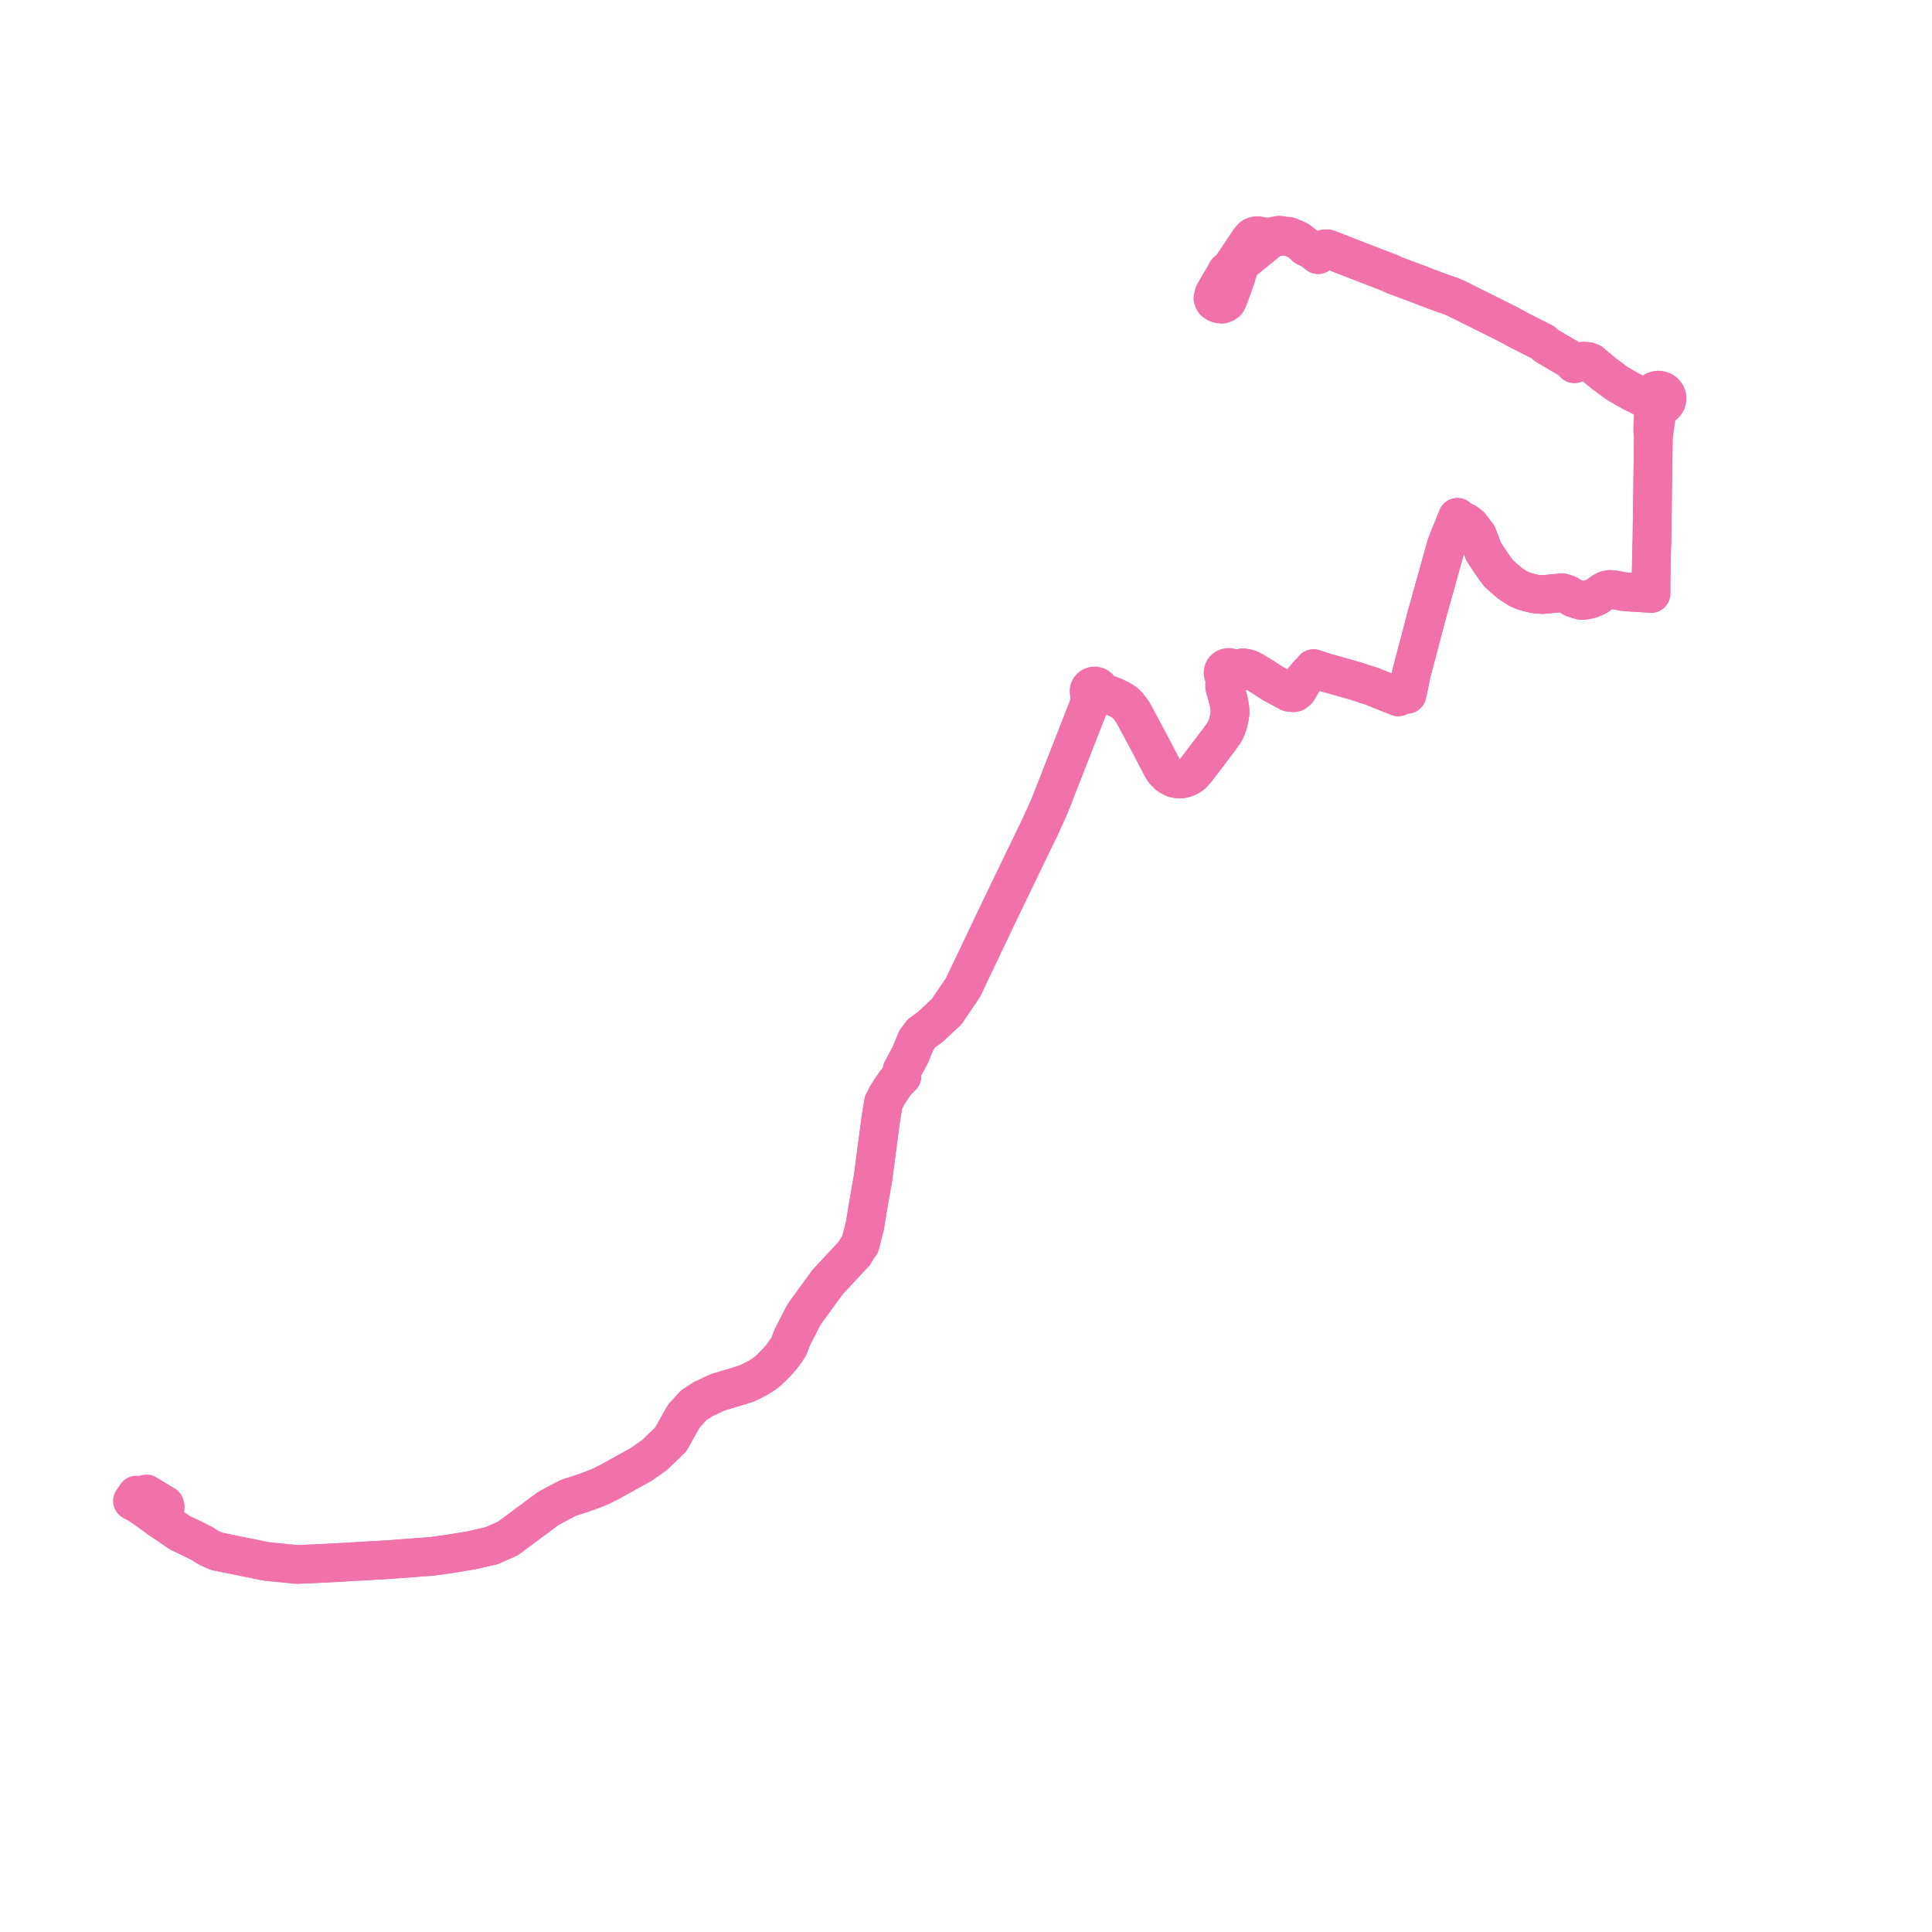     
<svg width="291.774" height="291.774" version="1.1"
     xmlns="http://www.w3.org/2000/svg">

  <title>Plan de ligne</title>
  <desc>Du 2024-09-02 au 9999-01-01</desc>

<path d='M 20.607 225.78 L 20.434 226.047 L 20 226.671 L 20.868 227.127 L 21.735 227.717 L 23.923 229.279 L 25.535 230.356 L 26.88 231.29 L 27.133 231.466 L 29.15 232.426 L 30.66 233.182 L 31.004 233.446 L 31.602 233.789 L 32.804 234.316 L 33.348 234.409 L 33.913 234.527 L 36.426 235.037 L 37.94 235.345 L 38.935 235.547 L 40.243 235.812 L 40.713 235.859 L 41.935 235.98 L 44.823 236.267 L 45.315 236.247 L 48.359 236.117 L 48.692 236.101 L 49.243 236.074 L 50.782 235.996 L 51.95 235.925 L 52.269 235.906 L 58.82 235.526 L 59.138 235.502 L 65.227 235.042 L 65.733 234.971 L 66.996 234.804 L 68.884 234.516 L 71.303 234.112 L 72.58 233.813 L 74.221 233.447 L 76.702 232.343 L 77.751 231.565 L 78.655 230.895 L 82.289 228.203 L 82.574 227.992 L 82.828 227.804 L 83.537 227.421 L 83.841 227.256 L 84.138 227.096 L 84.728 226.788 L 85.684 226.29 L 85.911 226.172 L 87.7 225.616 L 88.557 225.307 L 89.39 225.007 L 89.948 224.793 L 90.747 224.471 L 91.485 224.088 L 91.969 223.854 L 94.343 222.539 L 94.58 222.407 L 94.905 222.225 L 96.863 221.14 L 98.362 220.087 L 98.817 219.767 L 100.231 218.414 L 101.073 217.608 L 101.291 217.4 L 102.833 214.638 L 103.179 214.042 L 103.347 213.774 L 103.587 213.513 L 104.314 212.722 L 104.788 212.207 L 106.17 211.312 L 108.277 210.319 L 108.409 210.257 L 111.529 209.333 L 111.607 209.308 L 112.672 208.97 L 112.936 208.869 L 114.484 208.089 L 115.119 207.675 L 115.608 207.352 L 116.27 206.771 L 117.046 206.006 L 117.24 205.82 L 117.997 204.958 L 118.205 204.687 L 118.78 203.884 L 119.153 203.289 L 119.264 203.006 L 119.647 201.973 L 121.311 198.726 L 121.76 198.051 L 125.013 193.582 L 126.133 192.382 L 129.013 189.298 L 129.612 188.302 L 129.897 187.945 L 130.315 186.313 L 130.645 184.976 L 130.736 184.403 L 130.997 182.774 L 131.854 177.852 L 132.033 176.488 L 132.169 175.461 L 132.433 173.454 L 132.811 170.587 L 132.935 169.65 L 133.004 169.12 L 133.09 168.551 L 133.247 167.613 L 133.339 167.038 L 133.422 166.517 L 133.788 165.815 L 133.968 165.445 L 134.663 164.365 L 135.268 163.498 L 136.208 162.539 L 136.193 162.351 L 136.236 161.62 L 137.237 159.766 L 137.42 159.438 L 137.747 158.649 L 138.393 157.084 L 138.769 156.578 L 139.156 156.055 L 140.431 155.139 L 142.45 153.265 L 142.944 152.806 L 144.069 151.15 L 144.646 150.3 L 145.436 149.137 L 148.82 142.03 L 149.326 140.967 L 149.849 139.869 L 150.845 137.775 L 151.728 135.948 L 155.212 128.725 L 157.234 124.559 L 157.47 123.978 L 157.748 123.419 L 158.547 121.616 L 159.034 120.371 L 164.046 107.577 L 164.443 106.565 L 165.165 105.632 L 165.332 105.417 L 165.517 105.177 L 165.723 105.097 L 165.899 104.968 L 166.035 104.8 L 166.12 104.604 L 166.341 104.657 L 166.869 104.784 L 167.103 104.841 L 167.987 105.105 L 168.934 105.553 L 169.435 105.835 L 169.919 106.157 L 170.357 106.59 L 170.798 107.164 L 171.167 107.725 L 173.062 111.261 L 173.392 111.876 L 175.634 116.149 L 175.898 116.504 L 176.466 117.052 L 176.881 117.312 L 177.39 117.545 L 178.002 117.649 L 178.409 117.635 L 178.821 117.559 L 179.245 117.413 L 179.696 117.174 L 180.109 116.863 L 180.649 116.257 L 181.346 115.34 L 181.826 114.709 L 182.737 113.511 L 183.064 113.08 L 184.219 111.56 L 184.96 110.49 L 185.195 110.012 L 185.494 109.129 L 185.661 108.363 L 185.769 107.731 L 185.73 106.865 L 185.58 106.017 L 185.264 104.811 L 184.96 103.75 L 184.954 103.183 L 185.003 102.893 L 185.116 102.598 L 185.219 102.341 L 185.463 102.399 L 185.713 102.386 L 185.948 102.302 L 186.148 102.157 L 186.279 101.988 L 186.36 101.791 L 186.384 101.581 L 186.352 101.373 L 186.264 101.179 L 186.647 101.052 L 187.187 100.95 L 187.612 100.869 L 187.963 100.888 L 188.309 100.945 L 188.608 101.035 L 189.304 101.378 L 190.75 102.26 L 192.153 103.174 L 193.71 104.016 L 194.694 104.548 L 195.338 104.612 L 195.538 104.571 L 195.937 104.258 L 196.832 102.725 L 197.169 102.333 L 197.678 101.742 L 198.3 101.141 L 198.38 100.975 L 200.089 101.536 L 203.925 102.622 L 204.496 102.783 L 205.332 103.052 L 207.168 103.642 L 211.165 105.243 L 211.953 104.835 L 212.492 104.862 L 212.747 103.683 L 213.178 101.62 L 214.174 97.837 L 215.393 93.211 L 215.417 93.106 L 215.491 92.784 L 215.643 92.296 L 217.666 85.042 L 218.402 82.406 L 218.442 82.301 L 218.793 81.393 L 219.278 80.192 L 219.822 78.845 L 219.891 78.674 L 220.112 78.127 L 220.589 78.553 L 220.871 78.683 L 221.393 78.923 L 222.036 79.429 L 222.925 80.605 L 223.122 80.848 L 223.317 81.354 L 223.909 82.892 L 224.085 83.35 L 225.331 85.224 L 225.818 85.911 L 226.393 86.659 L 228.065 88.118 L 229.286 88.892 L 229.965 89.203 L 230.787 89.456 L 231.85 89.702 L 232.912 89.798 L 234.948 89.613 L 235.9 89.511 L 236.708 89.762 L 237.591 90.3 L 238.604 90.628 L 238.84 90.682 L 239.126 90.671 L 239.566 90.603 L 240.186 90.465 L 240.796 90.227 L 241.273 89.981 L 241.359 89.904 L 241.446 89.826 L 242.148 89.35 L 242.605 89.122 L 243.089 89.016 L 243.629 89.047 L 244.488 89.207 L 245.178 89.347 L 246.882 89.471 L 247.702 89.512 L 247.908 89.527 L 249.34 89.633 L 249.339 88.895 L 249.34 87.66 L 249.374 85.983 L 249.437 82.84 L 249.478 81.616 L 249.658 68.585 L 249.694 65.996 L 249.884 64.816 L 249.936 64.358 L 249.996 63.826 L 250.196 62.563 L 250.303 62.216 L 250.487 61.971 L 250.75 61.642 L 250.957 61.337 L 251.084 61.281 L 251.328 61.118 L 251.527 60.908 L 251.672 60.66 L 251.756 60.388 L 251.774 60.11 L 251.728 59.835 L 251.604 59.548 L 251.41 59.298 L 251.158 59.102 L 250.859 58.969 L 250.536 58.911 L 250.208 58.932 L 249.895 59.029 L 249.707 59.145 L 249.607 59.206 L 249.377 59.447 L 249.086 59.601 L 248.741 59.727 L 248.397 59.752 L 247.588 59.713 L 246.684 59.28 L 246.467 59.175 L 245.142 58.432 L 244.136 57.829 L 242.218 56.408 L 241.086 55.475 L 240.764 55.195 L 240.287 54.778 L 239.82 54.593 L 239.183 54.547 L 238.345 54.65 L 237.768 54.936 L 237.499 54.64 L 237.23 54.344 L 235.969 53.608 L 235.583 53.383 L 234.168 52.557 L 233.454 52.11 L 233.026 51.703 L 230.612 50.481 L 229.647 49.994 L 229.314 49.816 L 228.671 49.462 L 228.253 49.245 L 227.712 48.95 L 225.957 48.074 L 224.692 47.442 L 219.96 45.081 L 219.109 44.711 L 218.932 44.653 L 218.409 44.473 L 218.179 44.404 L 215.35 43.359 L 215.104 43.246 L 210.454 41.506 L 210.093 41.304 L 207.929 40.47 L 203.861 38.9 L 201.043 37.787 L 200.856 37.719 L 200.5 37.59 L 200.226 37.573 L 199.942 37.616 L 199.748 37.691 L 199.492 37.882 L 199.269 38.126 L 199.065 38.461 L 198.74 38.192 L 198.48 37.977 L 198.039 37.664 L 197.656 37.472 L 197.385 37.383 L 197.159 37.241 L 196.812 36.897 L 196.452 36.607 L 196.147 36.378 L 195.753 36.167 L 195.212 35.938 L 194.71 35.725 L 193.184 35.507 L 192.506 35.629 L 192.036 35.741 L 191.56 35.79 L 190.828 35.741 L 190.171 35.615 L 190.021 35.586 L 189.72 35.593 L 189.4 35.668 L 189.171 35.774 L 188.767 36.205 L 188.645 36.386 L 187.884 37.525 L 187.691 37.813 L 187.584 37.974 L 185.892 40.502 L 185.504 40.812 L 185.263 41.004 L 184.915 41.649 L 184.723 42.005 L 183.988 43.202 L 183.61 43.881 L 183.316 44.409 L 183.242 44.707 L 183.167 45.045 L 183.25 45.281 L 183.407 45.553 L 183.767 45.782 L 184.095 45.903 L 184.575 45.926' fill='transparent' stroke='#f171ab' stroke-linecap='round' stroke-linejoin='round' stroke-width='5.835'/><path d='M 184.575 45.926 L 184.978 45.789 L 185.263 45.589 L 185.408 45.281 L 185.49 45.108 L 185.548 44.986 L 185.974 43.826 L 186.446 42.524 L 186.622 42.01 L 186.853 41.247 L 187.006 40.766 L 187.3 39.843 L 188.213 39.097 L 188.684 38.711 L 189.545 38.008 L 189.706 37.876 L 190.675 37.084 L 191.548 36.37 L 191.732 36.219 L 192.228 35.954 L 193.213 35.698 L 194.71 35.725 L 195.753 36.167 L 196.147 36.378 L 196.452 36.607 L 196.812 36.897 L 197.159 37.241 L 197.385 37.383 L 197.656 37.472 L 198.039 37.664 L 198.48 37.977 L 198.74 38.192 L 199.065 38.461 L 199.269 38.126 L 199.492 37.882 L 199.748 37.691 L 199.942 37.616 L 200.226 37.573 L 200.5 37.59 L 201.043 37.787 L 202.802 38.482 L 203.861 38.9 L 209.557 41.098 L 210.093 41.304 L 210.454 41.506 L 215.104 43.246 L 215.35 43.359 L 216.718 43.865 L 218.179 44.404 L 218.409 44.473 L 218.932 44.653 L 219.109 44.711 L 219.96 45.081 L 222.656 46.426 L 224.692 47.442 L 227.712 48.95 L 228.253 49.245 L 228.671 49.462 L 229.159 49.731 L 229.314 49.816 L 229.647 49.994 L 230.612 50.481 L 233.026 51.703 L 233.454 52.11 L 234.168 52.557 L 234.853 52.956 L 235.969 53.608 L 237.23 54.344 L 237.499 54.64 L 237.768 54.936 L 238.145 54.749 L 238.345 54.65 L 239.183 54.547 L 239.82 54.593 L 240.287 54.778 L 241.086 55.475 L 242.218 56.408 L 244.136 57.829 L 245.142 58.432 L 245.74 58.767 L 246.467 59.175 L 247.588 59.713 L 248.305 60.164 L 248.854 60.451 L 249.223 60.615 L 249.337 60.836 L 249.493 61.031 L 249.645 61.707 L 249.689 62.2 L 249.684 62.541 L 249.617 63.99 L 249.592 64.888 L 249.694 65.996 L 249.666 67.998 L 249.501 79.997 L 249.478 81.616 L 249.437 82.84 L 249.351 87.142 L 249.34 87.66 L 249.339 88.895 L 249.34 89.633 L 247.908 89.527 L 247.702 89.512 L 246.882 89.471 L 245.178 89.347 L 244.488 89.207 L 243.629 89.047 L 243.089 89.016 L 242.605 89.122 L 242.148 89.35 L 241.446 89.826 L 241.359 89.904 L 241.273 89.981 L 240.796 90.227 L 240.186 90.465 L 239.566 90.603 L 239.126 90.671 L 238.84 90.682 L 238.604 90.628 L 237.591 90.3 L 236.708 89.762 L 235.9 89.511 L 234.948 89.613 L 232.912 89.798 L 231.85 89.702 L 230.787 89.456 L 229.965 89.203 L 229.286 88.892 L 228.065 88.118 L 226.393 86.659 L 225.818 85.911 L 225.331 85.224 L 224.085 83.35 L 223.425 81.636 L 223.317 81.354 L 223.122 80.848 L 222.925 80.605 L 222.036 79.429 L 221.393 78.923 L 220.871 78.683 L 220.589 78.553 L 220.112 78.127 L 219.891 78.674 L 219.822 78.845 L 219.347 80.023 L 218.793 81.393 L 218.442 82.301 L 218.402 82.406 L 216.344 89.782 L 215.643 92.296 L 215.491 92.784 L 215.417 93.106 L 215.393 93.211 L 214.673 95.941 L 213.178 101.62 L 213.131 101.842 L 212.747 103.683 L 212.492 104.862 L 211.953 104.835 L 211.165 105.243 L 208.648 104.235 L 207.168 103.642 L 205.332 103.052 L 204.496 102.783 L 203.925 102.622 L 201.776 102.013 L 200.089 101.536 L 198.38 100.975 L 198.3 101.141 L 197.678 101.742 L 196.832 102.725 L 195.937 104.258 L 195.538 104.571 L 195.338 104.612 L 194.694 104.548 L 192.153 103.174 L 190.75 102.26 L 189.571 101.541 L 189.304 101.378 L 188.608 101.035 L 188.309 100.945 L 187.963 100.888 L 187.612 100.869 L 186.647 101.052 L 186.264 101.179 L 186.015 100.928 L 185.678 100.799 L 185.41 100.799 L 185.154 100.88 L 184.938 101.033 L 184.799 101.213 L 184.718 101.424 L 184.701 101.647 L 184.747 101.866 L 184.856 102.065 L 185.018 102.227 L 185.219 102.341 L 185.116 102.598 L 185.003 102.893 L 184.954 103.183 L 184.96 103.75 L 185.264 104.811 L 185.58 106.017 L 185.73 106.865 L 185.769 107.731 L 185.661 108.363 L 185.494 109.129 L 185.379 109.469 L 185.195 110.012 L 184.96 110.49 L 184.219 111.56 L 183.064 113.08 L 182.737 113.511 L 181.826 114.709 L 180.649 116.257 L 180.109 116.863 L 179.696 117.174 L 179.245 117.413 L 178.821 117.559 L 178.409 117.635 L 178.002 117.649 L 177.39 117.545 L 176.881 117.312 L 176.466 117.052 L 175.898 116.504 L 175.634 116.149 L 173.392 111.876 L 172.202 109.656 L 171.167 107.725 L 170.798 107.164 L 170.357 106.59 L 169.919 106.157 L 169.435 105.835 L 168.934 105.553 L 167.987 105.105 L 167.103 104.841 L 166.341 104.657 L 166.12 104.604 L 166.145 104.328 L 166.072 104.06 L 165.908 103.833 L 165.673 103.671 L 165.394 103.594 L 165.159 103.602 L 164.936 103.671 L 164.741 103.797 L 164.59 103.97 L 164.503 104.149 L 164.464 104.344 L 164.477 104.542 L 164.539 104.731 L 164.647 104.9 L 164.443 106.565 L 162.759 110.862 L 159.777 118.475 L 158.547 121.616 L 157.748 123.419 L 157.47 123.978 L 157.234 124.559 L 156.208 126.673 L 155.212 128.725 L 151.728 135.948 L 150.845 137.775 L 149.849 139.869 L 148.82 142.03 L 145.436 149.137 L 144.646 150.3 L 144.069 151.15 L 142.944 152.806 L 142.45 153.265 L 141.252 154.376 L 140.431 155.139 L 139.156 156.055 L 138.769 156.578 L 138.393 157.084 L 137.42 159.438 L 137.237 159.766 L 136.236 161.62 L 136.193 162.351 L 136.208 162.539 L 135.268 163.498 L 134.663 164.365 L 133.968 165.445 L 133.788 165.815 L 133.422 166.517 L 133.339 167.038 L 133.247 167.613 L 133.09 168.551 L 133.004 169.12 L 132.811 170.587 L 132.505 172.908 L 132.433 173.454 L 132.169 175.461 L 131.854 177.852 L 130.997 182.774 L 130.645 184.976 L 130.315 186.313 L 129.897 187.945 L 129.612 188.302 L 129.013 189.298 L 126.738 191.734 L 125.013 193.582 L 121.76 198.051 L 121.311 198.726 L 119.647 201.973 L 119.264 203.006 L 119.153 203.289 L 118.78 203.884 L 118.205 204.687 L 117.997 204.958 L 117.24 205.82 L 117.046 206.006 L 116.27 206.771 L 115.608 207.352 L 115.119 207.675 L 114.484 208.089 L 112.936 208.869 L 112.672 208.97 L 111.607 209.308 L 111.529 209.333 L 108.409 210.257 L 108.277 210.319 L 106.17 211.312 L 104.788 212.207 L 103.587 213.513 L 103.347 213.774 L 103.179 214.042 L 102.833 214.638 L 101.291 217.4 L 101.073 217.608 L 100.231 218.414 L 98.817 219.767 L 98.362 220.087 L 97.569 220.644 L 96.863 221.14 L 94.905 222.225 L 94.58 222.407 L 91.969 223.854 L 91.485 224.088 L 90.747 224.471 L 89.948 224.793 L 89.39 225.007 L 88.557 225.307 L 87.7 225.616 L 85.911 226.172 L 84.728 226.788 L 84.138 227.096 L 83.841 227.256 L 83.537 227.421 L 82.828 227.804 L 82.574 227.992 L 82.289 228.203 L 77.751 231.565 L 76.702 232.343 L 74.221 233.447 L 72.58 233.813 L 71.303 234.112 L 69.948 234.339 L 68.884 234.516 L 66.996 234.804 L 65.733 234.971 L 65.227 235.042 L 58.82 235.526 L 55.504 235.719 L 52.269 235.906 L 51.95 235.925 L 50.782 235.996 L 49.243 236.074 L 48.359 236.117 L 45.315 236.247 L 44.823 236.267 L 41.935 235.98 L 40.713 235.859 L 40.243 235.812 L 38.935 235.547 L 36.426 235.037 L 33.913 234.527 L 33.348 234.409 L 32.804 234.316 L 31.602 233.789 L 31.004 233.446 L 30.66 233.182 L 29.15 232.426 L 27.133 231.466 L 25.535 230.356 L 24.764 229.841 L 23.923 229.279 L 24.086 229.073 L 24.871 227.978 L 24.921 227.807 L 24.965 227.652 L 24.892 227.291 L 24.567 227.097 L 24.469 227.038 L 23.035 226.174 L 22.526 225.855 L 22.235 225.685 L 22.112 225.612' fill='transparent' stroke='#f171ab' stroke-linecap='round' stroke-linejoin='round' stroke-width='5.835'/>
</svg>
